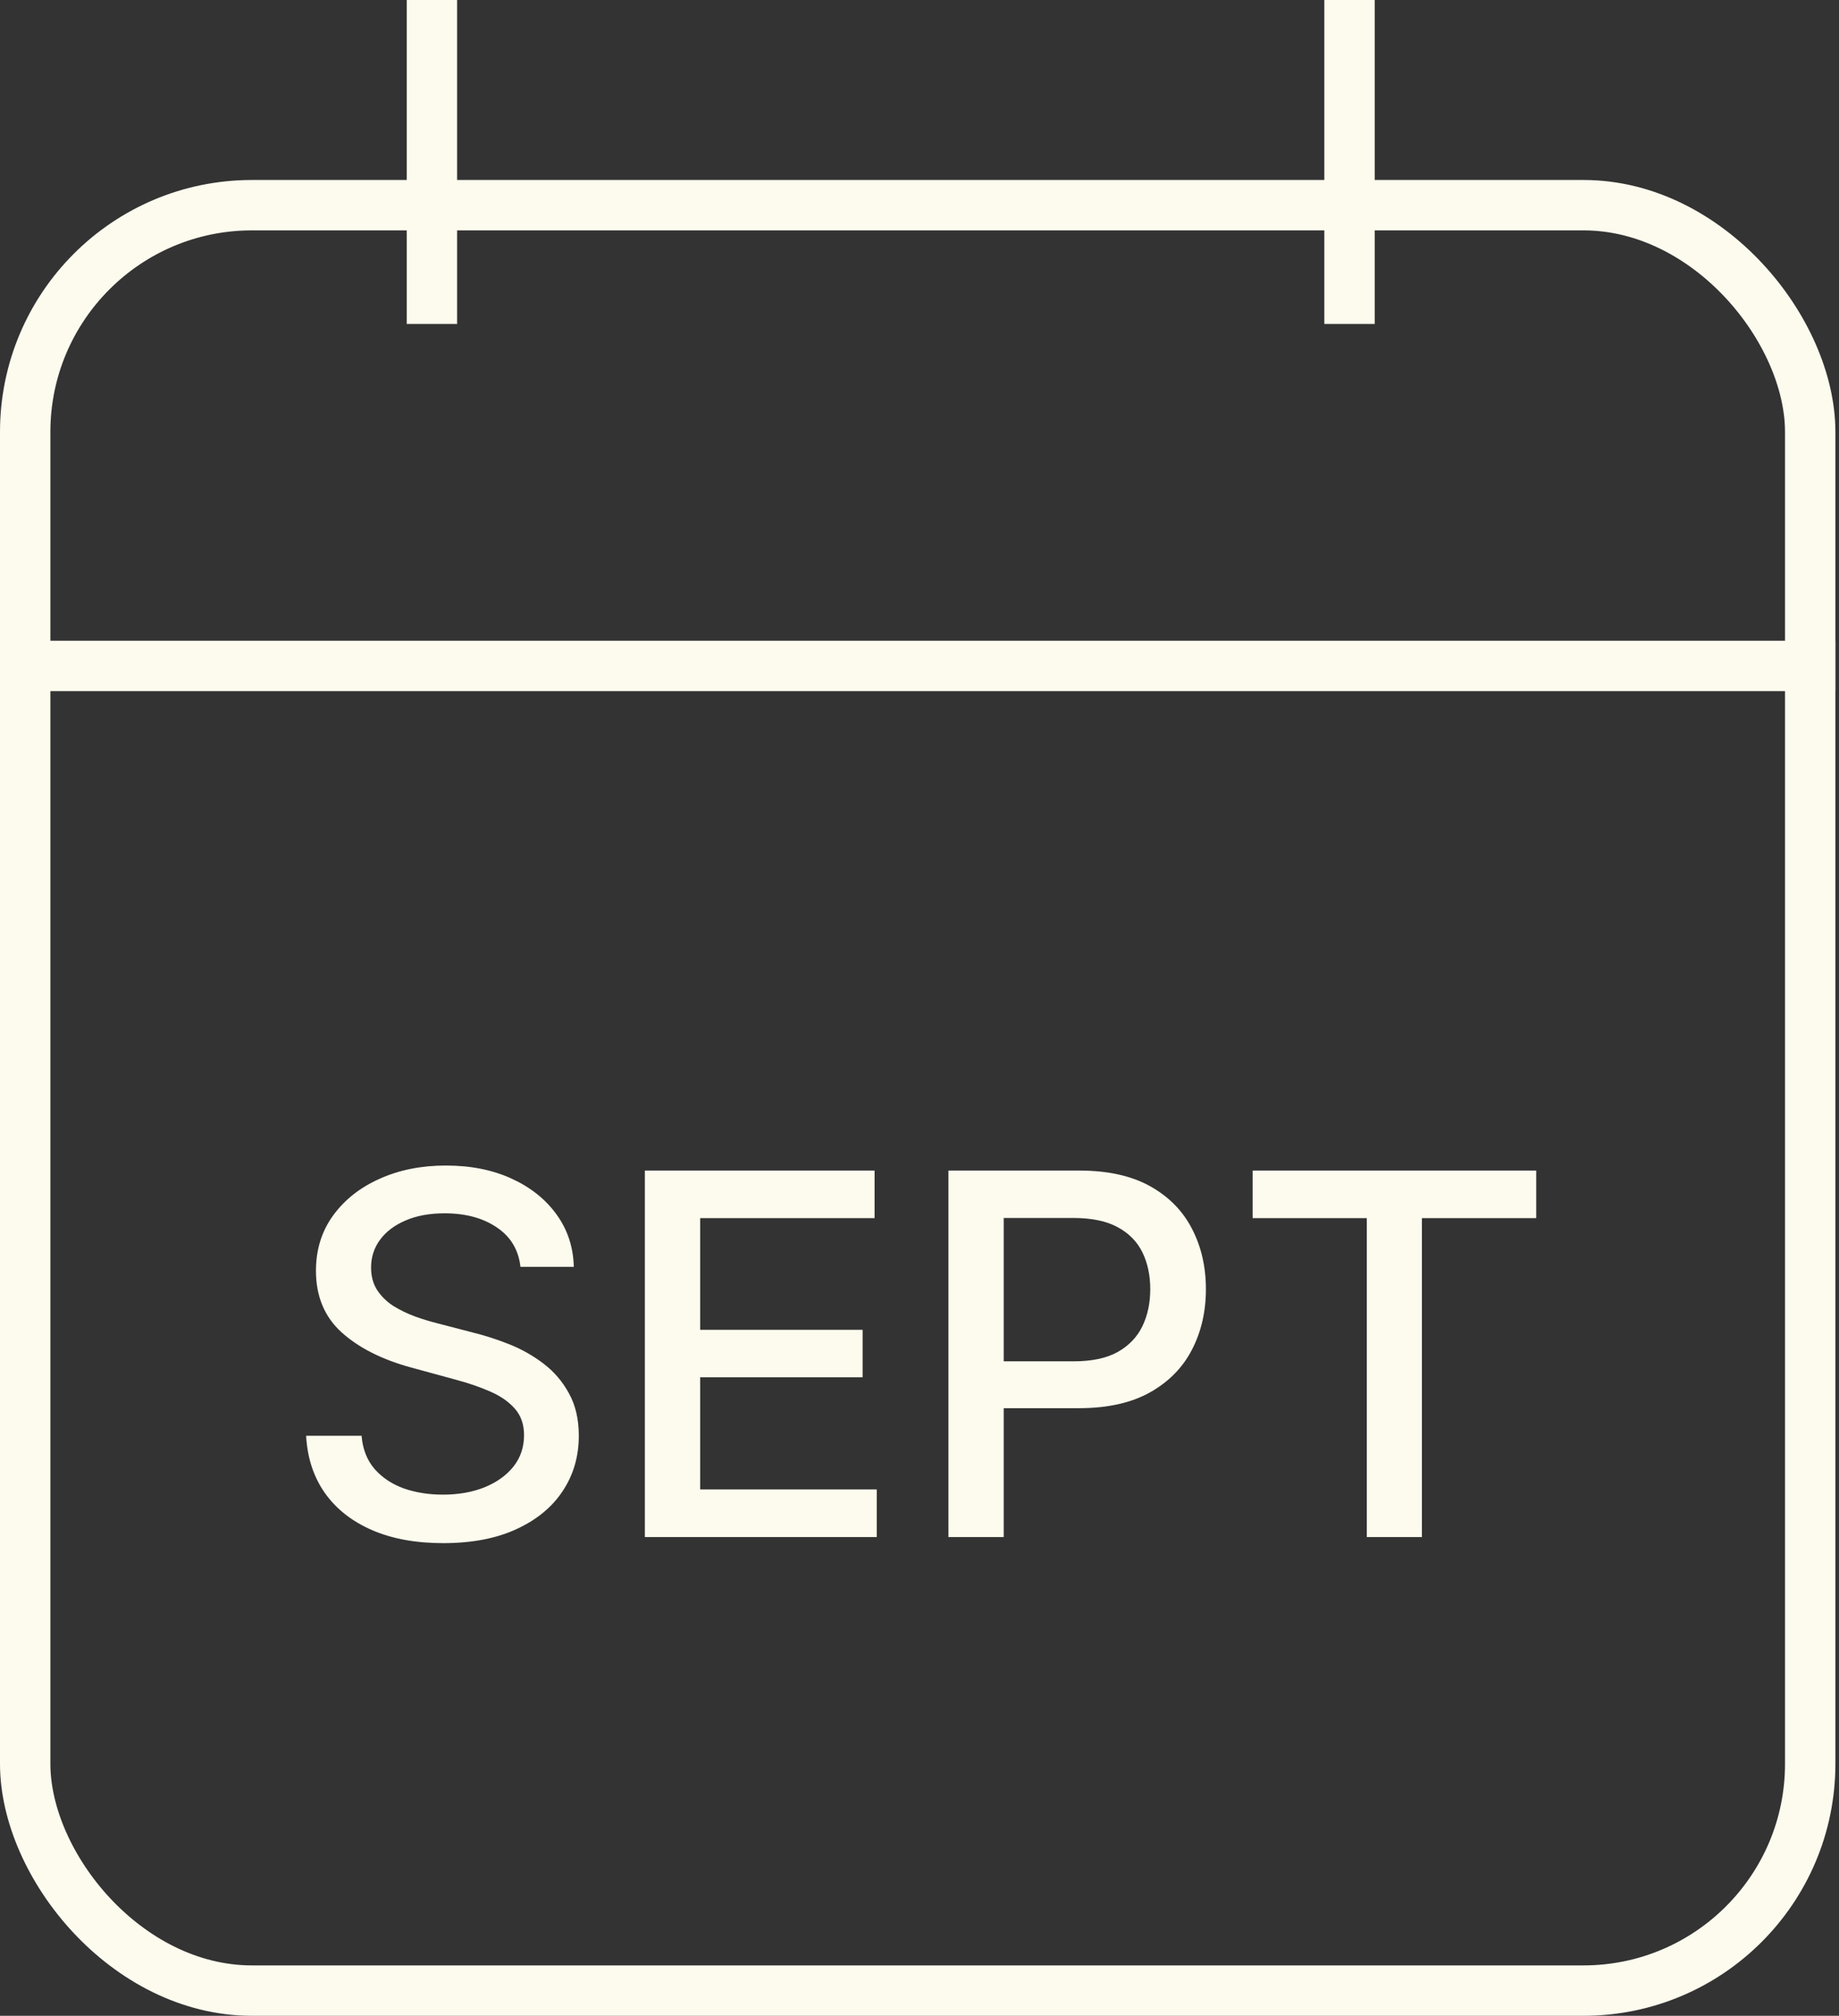<svg xmlns="http://www.w3.org/2000/svg" fill="none" viewBox="0 0 73 80" height="80" width="73">
<rect x="0" y="0" width="73" height="80" fill="#333333" stroke="none"/>
<path fill="#FDFBEE" d="M20.66 50.276C20.584 49.603 20.272 49.082 19.723 48.713C19.173 48.339 18.482 48.152 17.649 48.152C17.052 48.152 16.536 48.247 16.101 48.436C15.665 48.621 15.326 48.876 15.085 49.203C14.848 49.525 14.73 49.892 14.73 50.304C14.73 50.65 14.81 50.948 14.971 51.199C15.137 51.45 15.352 51.66 15.617 51.831C15.887 51.997 16.176 52.136 16.484 52.25C16.792 52.359 17.088 52.449 17.372 52.52L18.792 52.889C19.256 53.003 19.732 53.157 20.22 53.351C20.707 53.545 21.16 53.801 21.576 54.118C21.993 54.435 22.329 54.828 22.585 55.297C22.845 55.766 22.976 56.327 22.976 56.98C22.976 57.804 22.762 58.535 22.336 59.175C21.915 59.814 21.302 60.318 20.497 60.688C19.697 61.057 18.728 61.242 17.592 61.242C16.503 61.242 15.561 61.069 14.765 60.723C13.97 60.377 13.347 59.887 12.897 59.253C12.448 58.614 12.199 57.856 12.152 56.98H14.353C14.396 57.506 14.566 57.944 14.865 58.294C15.168 58.64 15.554 58.898 16.022 59.068C16.496 59.234 17.014 59.317 17.578 59.317C18.198 59.317 18.75 59.22 19.233 59.026C19.72 58.827 20.104 58.552 20.383 58.202C20.663 57.847 20.802 57.432 20.802 56.959C20.802 56.528 20.679 56.175 20.433 55.901C20.191 55.626 19.862 55.399 19.446 55.219C19.034 55.039 18.567 54.88 18.047 54.743L16.328 54.274C15.163 53.957 14.24 53.49 13.558 52.875C12.881 52.26 12.542 51.445 12.542 50.432C12.542 49.594 12.77 48.862 13.224 48.237C13.679 47.612 14.294 47.127 15.071 46.781C15.847 46.431 16.723 46.256 17.698 46.256C18.683 46.256 19.552 46.428 20.305 46.774C21.063 47.12 21.659 47.596 22.095 48.202C22.53 48.803 22.758 49.494 22.777 50.276H20.66ZM25.598 61V46.455H34.717V48.344H27.793V52.776H34.242V54.658H27.793V59.111H34.803V61H25.598ZM37.649 61V46.455H42.834C43.965 46.455 44.903 46.66 45.646 47.072C46.389 47.484 46.946 48.048 47.315 48.763C47.684 49.473 47.869 50.273 47.869 51.163C47.869 52.058 47.682 52.863 47.308 53.578C46.939 54.288 46.38 54.852 45.632 55.269C44.888 55.68 43.953 55.886 42.826 55.886H39.261V54.026H42.627C43.342 54.026 43.922 53.903 44.367 53.656C44.813 53.405 45.139 53.064 45.348 52.633C45.556 52.203 45.66 51.713 45.66 51.163C45.66 50.614 45.556 50.126 45.348 49.7C45.139 49.274 44.81 48.94 44.36 48.699C43.915 48.457 43.328 48.337 42.599 48.337H39.843V61H37.649ZM49.724 48.344V46.455H60.981V48.344H56.443V61H54.256V48.344H49.724Z"></path>
<rect stroke-width="2" stroke="#FDFBEE" rx="9" height="70.857" width="70.857" y="8.143" x="1"></rect>
<path stroke-width="2" stroke="#FDFBEE" d="M0 26.428H72.857"></path>
<path stroke-width="2" stroke="#FDFBEE" d="M17.145 0V12.857"></path>
<path stroke-width="2" stroke="#FDFBEE" d="M53.57 0V12.857"></path>
</svg>
